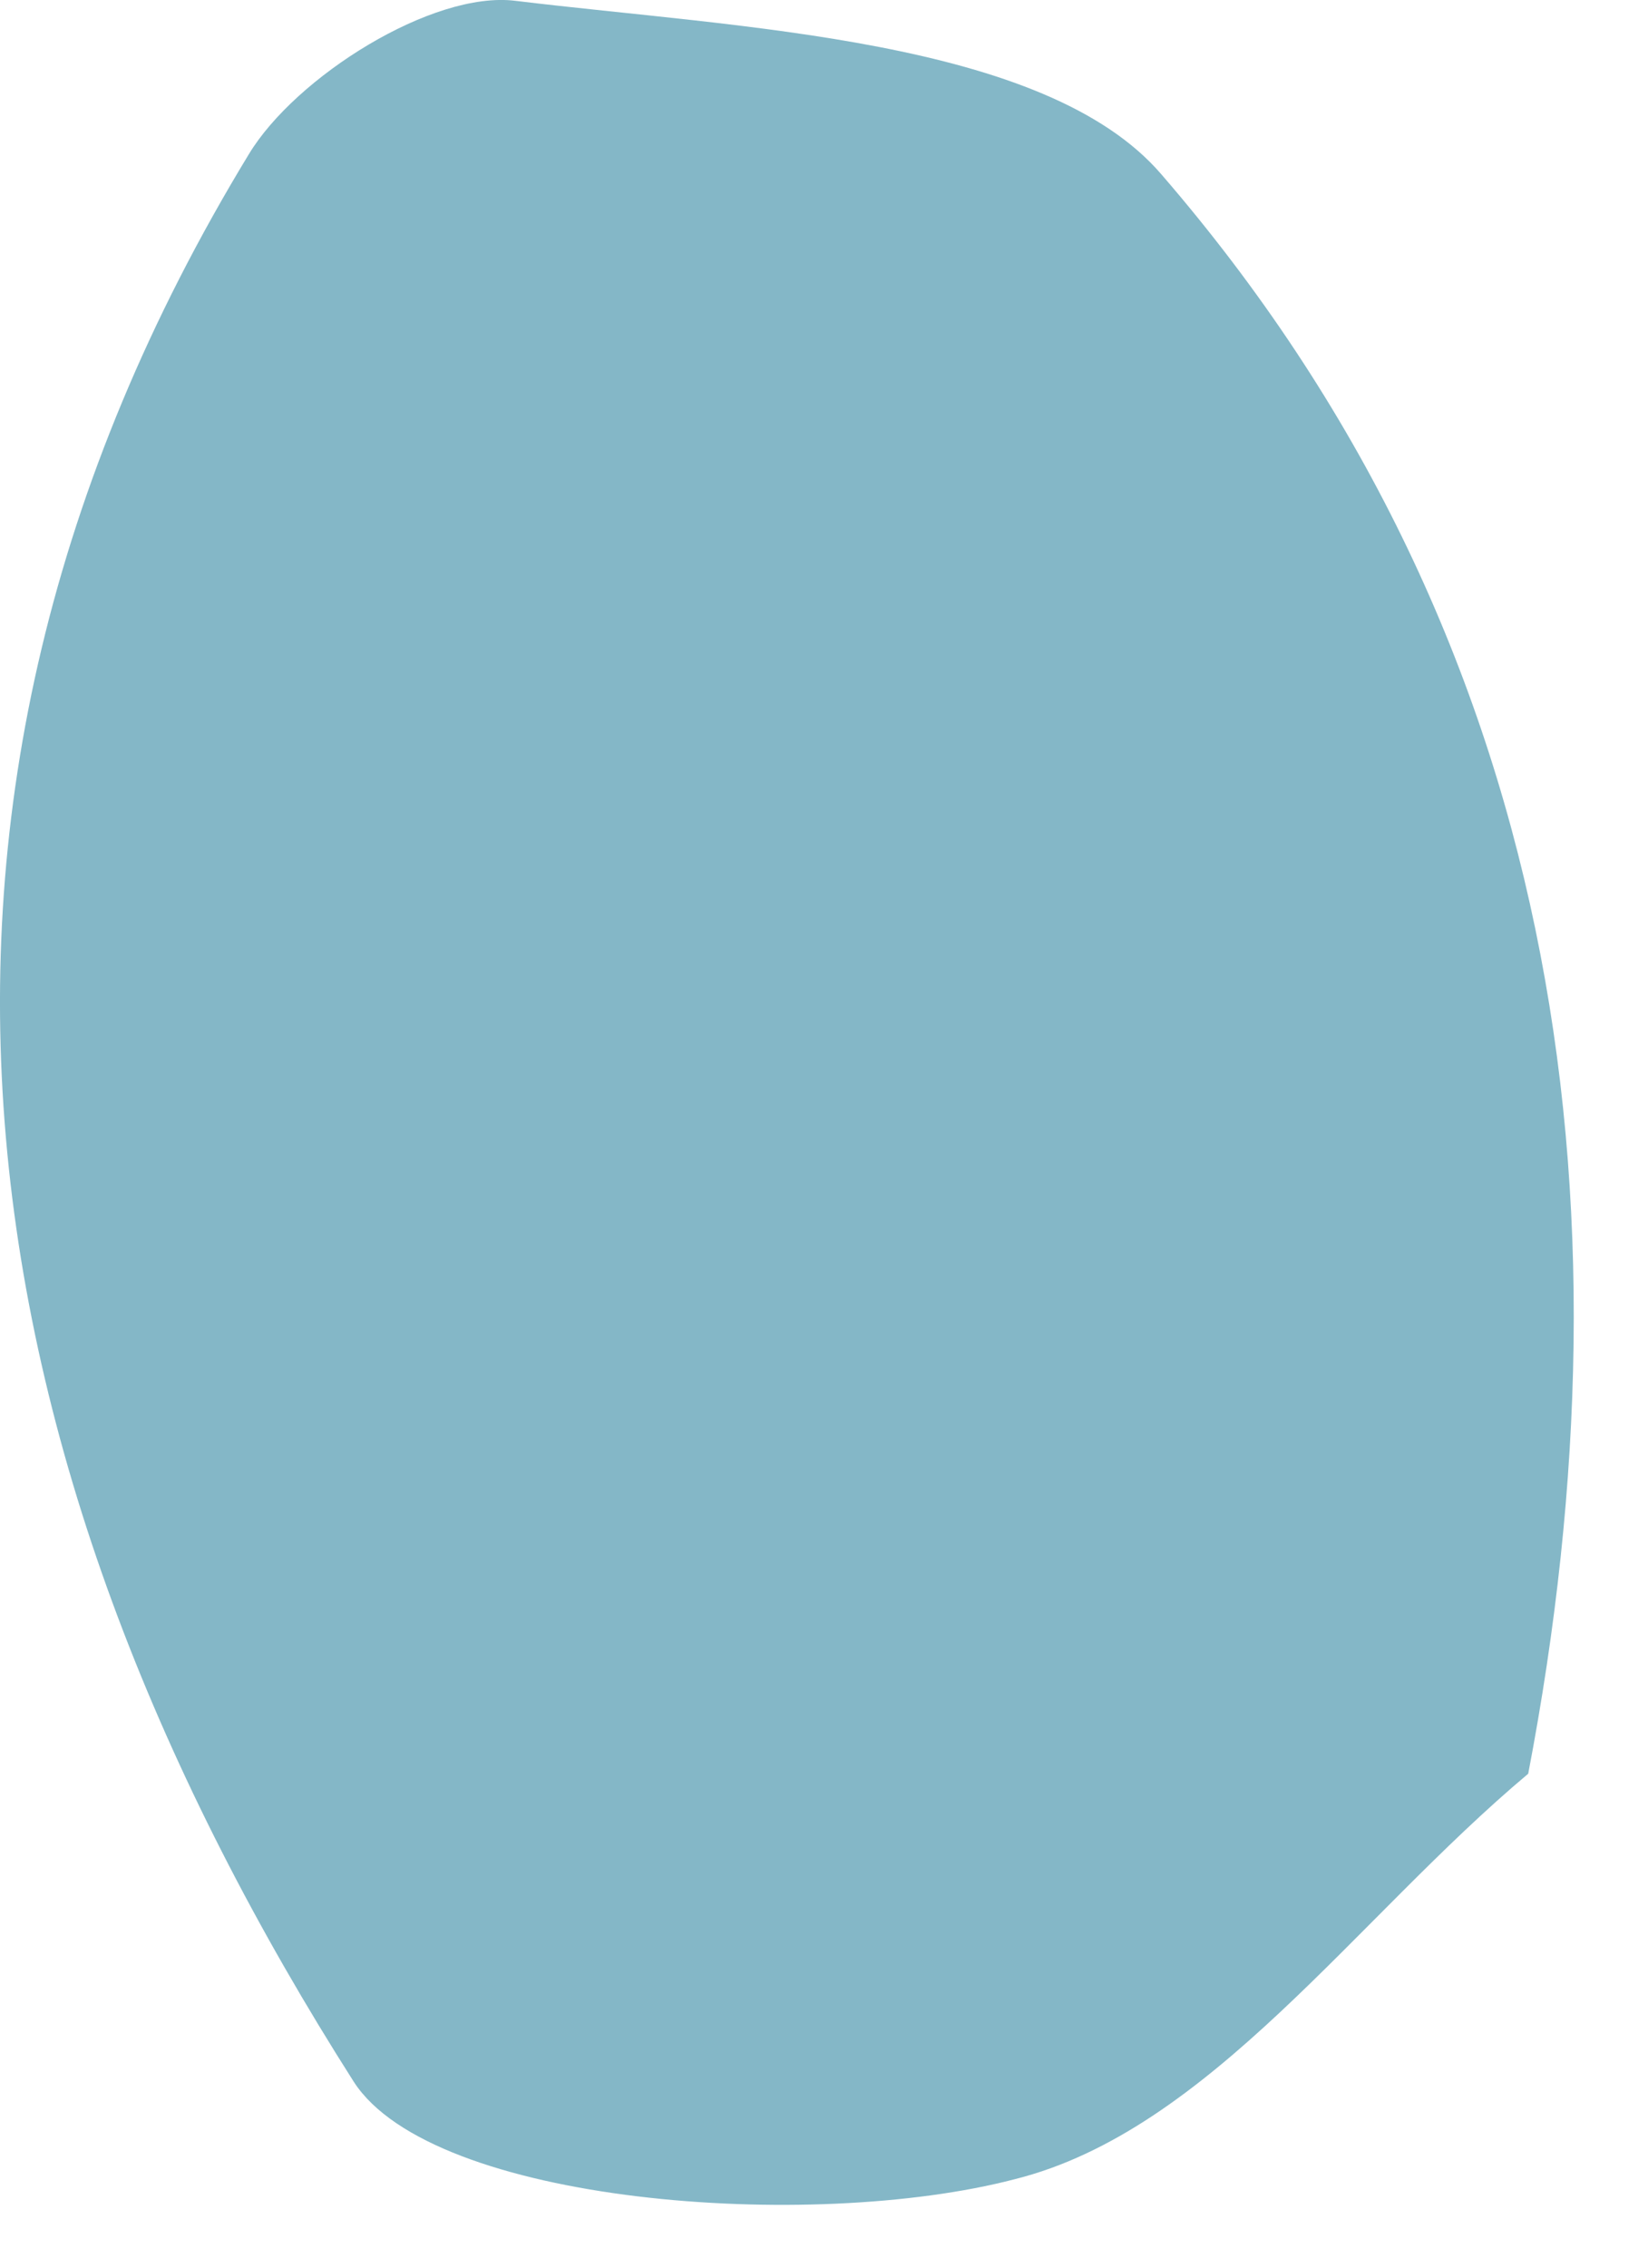 <?xml version="1.0" encoding="utf-8"?>
<svg width="16px" height="22px" viewbox="0 0 16 22" version="1.1" xmlns:xlink="http://www.w3.org/1999/xlink" xmlns="http://www.w3.org/2000/svg">
  <path d="M14.837 17.208C13.166 18.608 11.742 20.67 9.851 21.142C7.868 21.659 4.2 21.382 3.435 20.197C-0.32 14.302 -1.478 7.896 2.416 1.496C2.869 0.746 4.2 -0.093 5.005 0.008C7.182 0.273 10.144 0.374 11.276 1.692C15.13 6.149 15.915 11.584 14.837 17.208" id="Fill-255" fill="#84B7C7" fill-rule="evenodd" stroke="none" />
</svg>